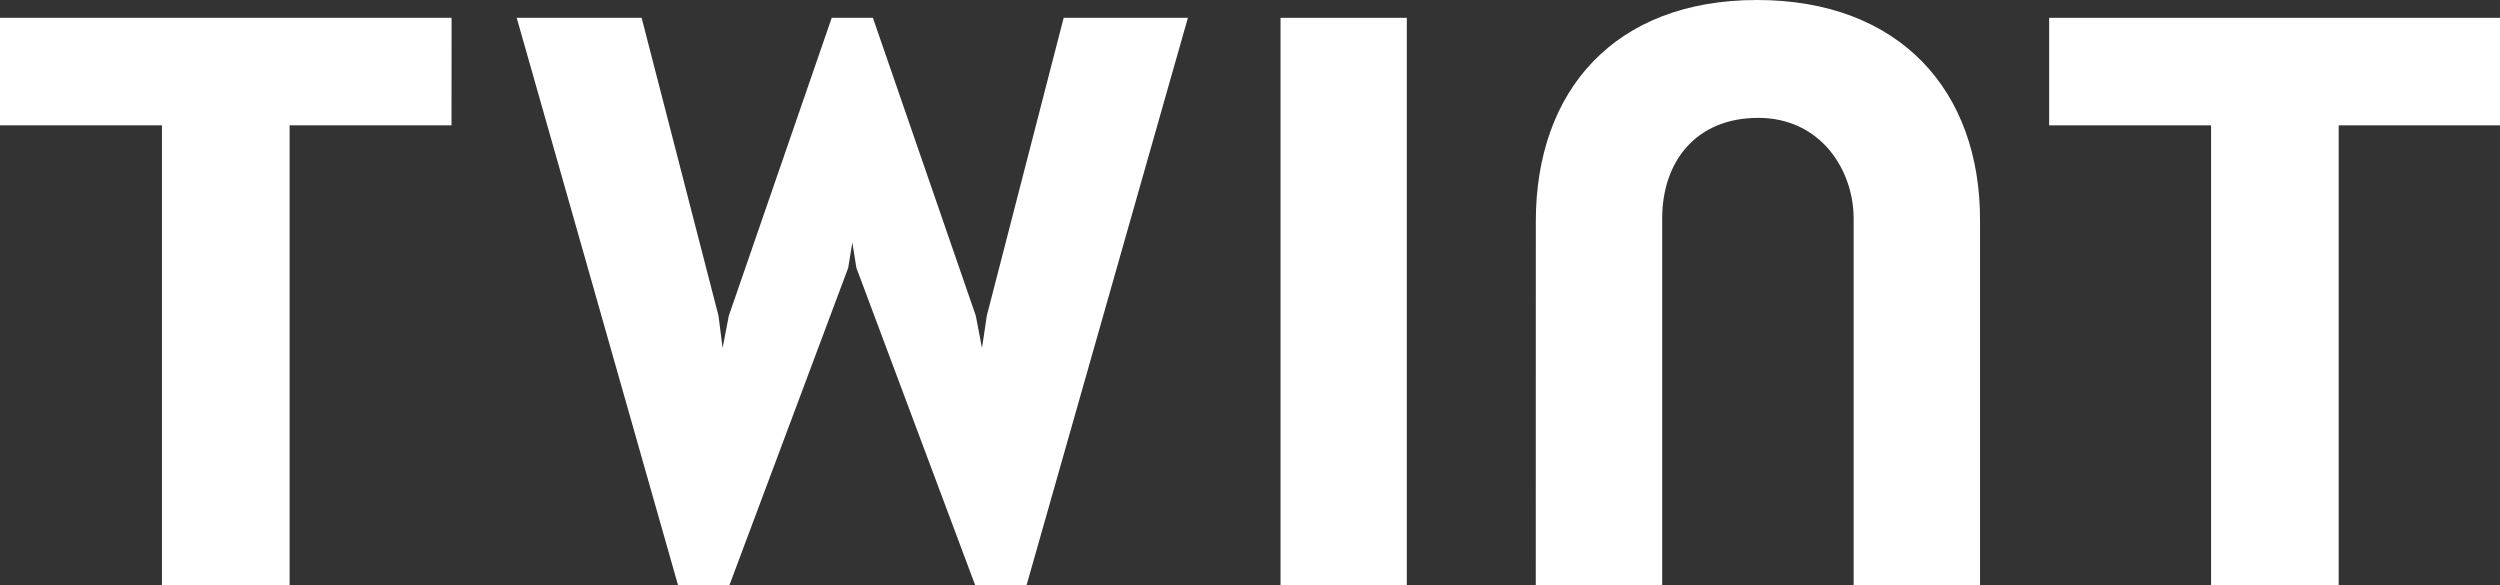 <svg width="94" height="22" viewBox="0 0 94 22" fill="none" xmlns="http://www.w3.org/2000/svg">
<rect x="0" y="0" width="94" height="22" fill="#333333" stroke="none"/>
<path fill-rule="evenodd" clip-rule="evenodd" d="M77.048 0.67H94V4.713H87.935V21.998H83.137V4.713H77.048V0.67Z" fill="white"/>
<path fill-rule="evenodd" clip-rule="evenodd" d="M0 0.67H16.979L16.977 4.713H10.889V21.998H6.089V4.713H0V0.67Z" fill="white"/>
<path fill-rule="evenodd" clip-rule="evenodd" d="M57.747 8.321C57.747 3.4 60.714 0 66.064 0C71.414 0 74.476 3.4 74.449 8.321V22H69.697V8.218C69.697 6.39 68.457 4.432 66.11 4.432C63.762 4.432 62.498 6.08 62.498 8.218V22H57.745L57.747 8.321Z" fill="white"/>
<path d="M52.896 0.67H48.148V22H52.896V0.67Z" fill="white"/>
<path fill-rule="evenodd" clip-rule="evenodd" d="M32.201 10.073L32.047 9.118L31.892 10.073L27.428 21.998H25.493L19.428 0.67H24.125L27.016 11.875L27.17 13.087L27.403 11.875L31.273 0.67H32.821L36.691 11.875L36.923 13.087L37.103 11.875L39.994 0.67H44.665L38.6 21.998H36.665L32.201 10.073Z" fill="white"/>
</svg>
